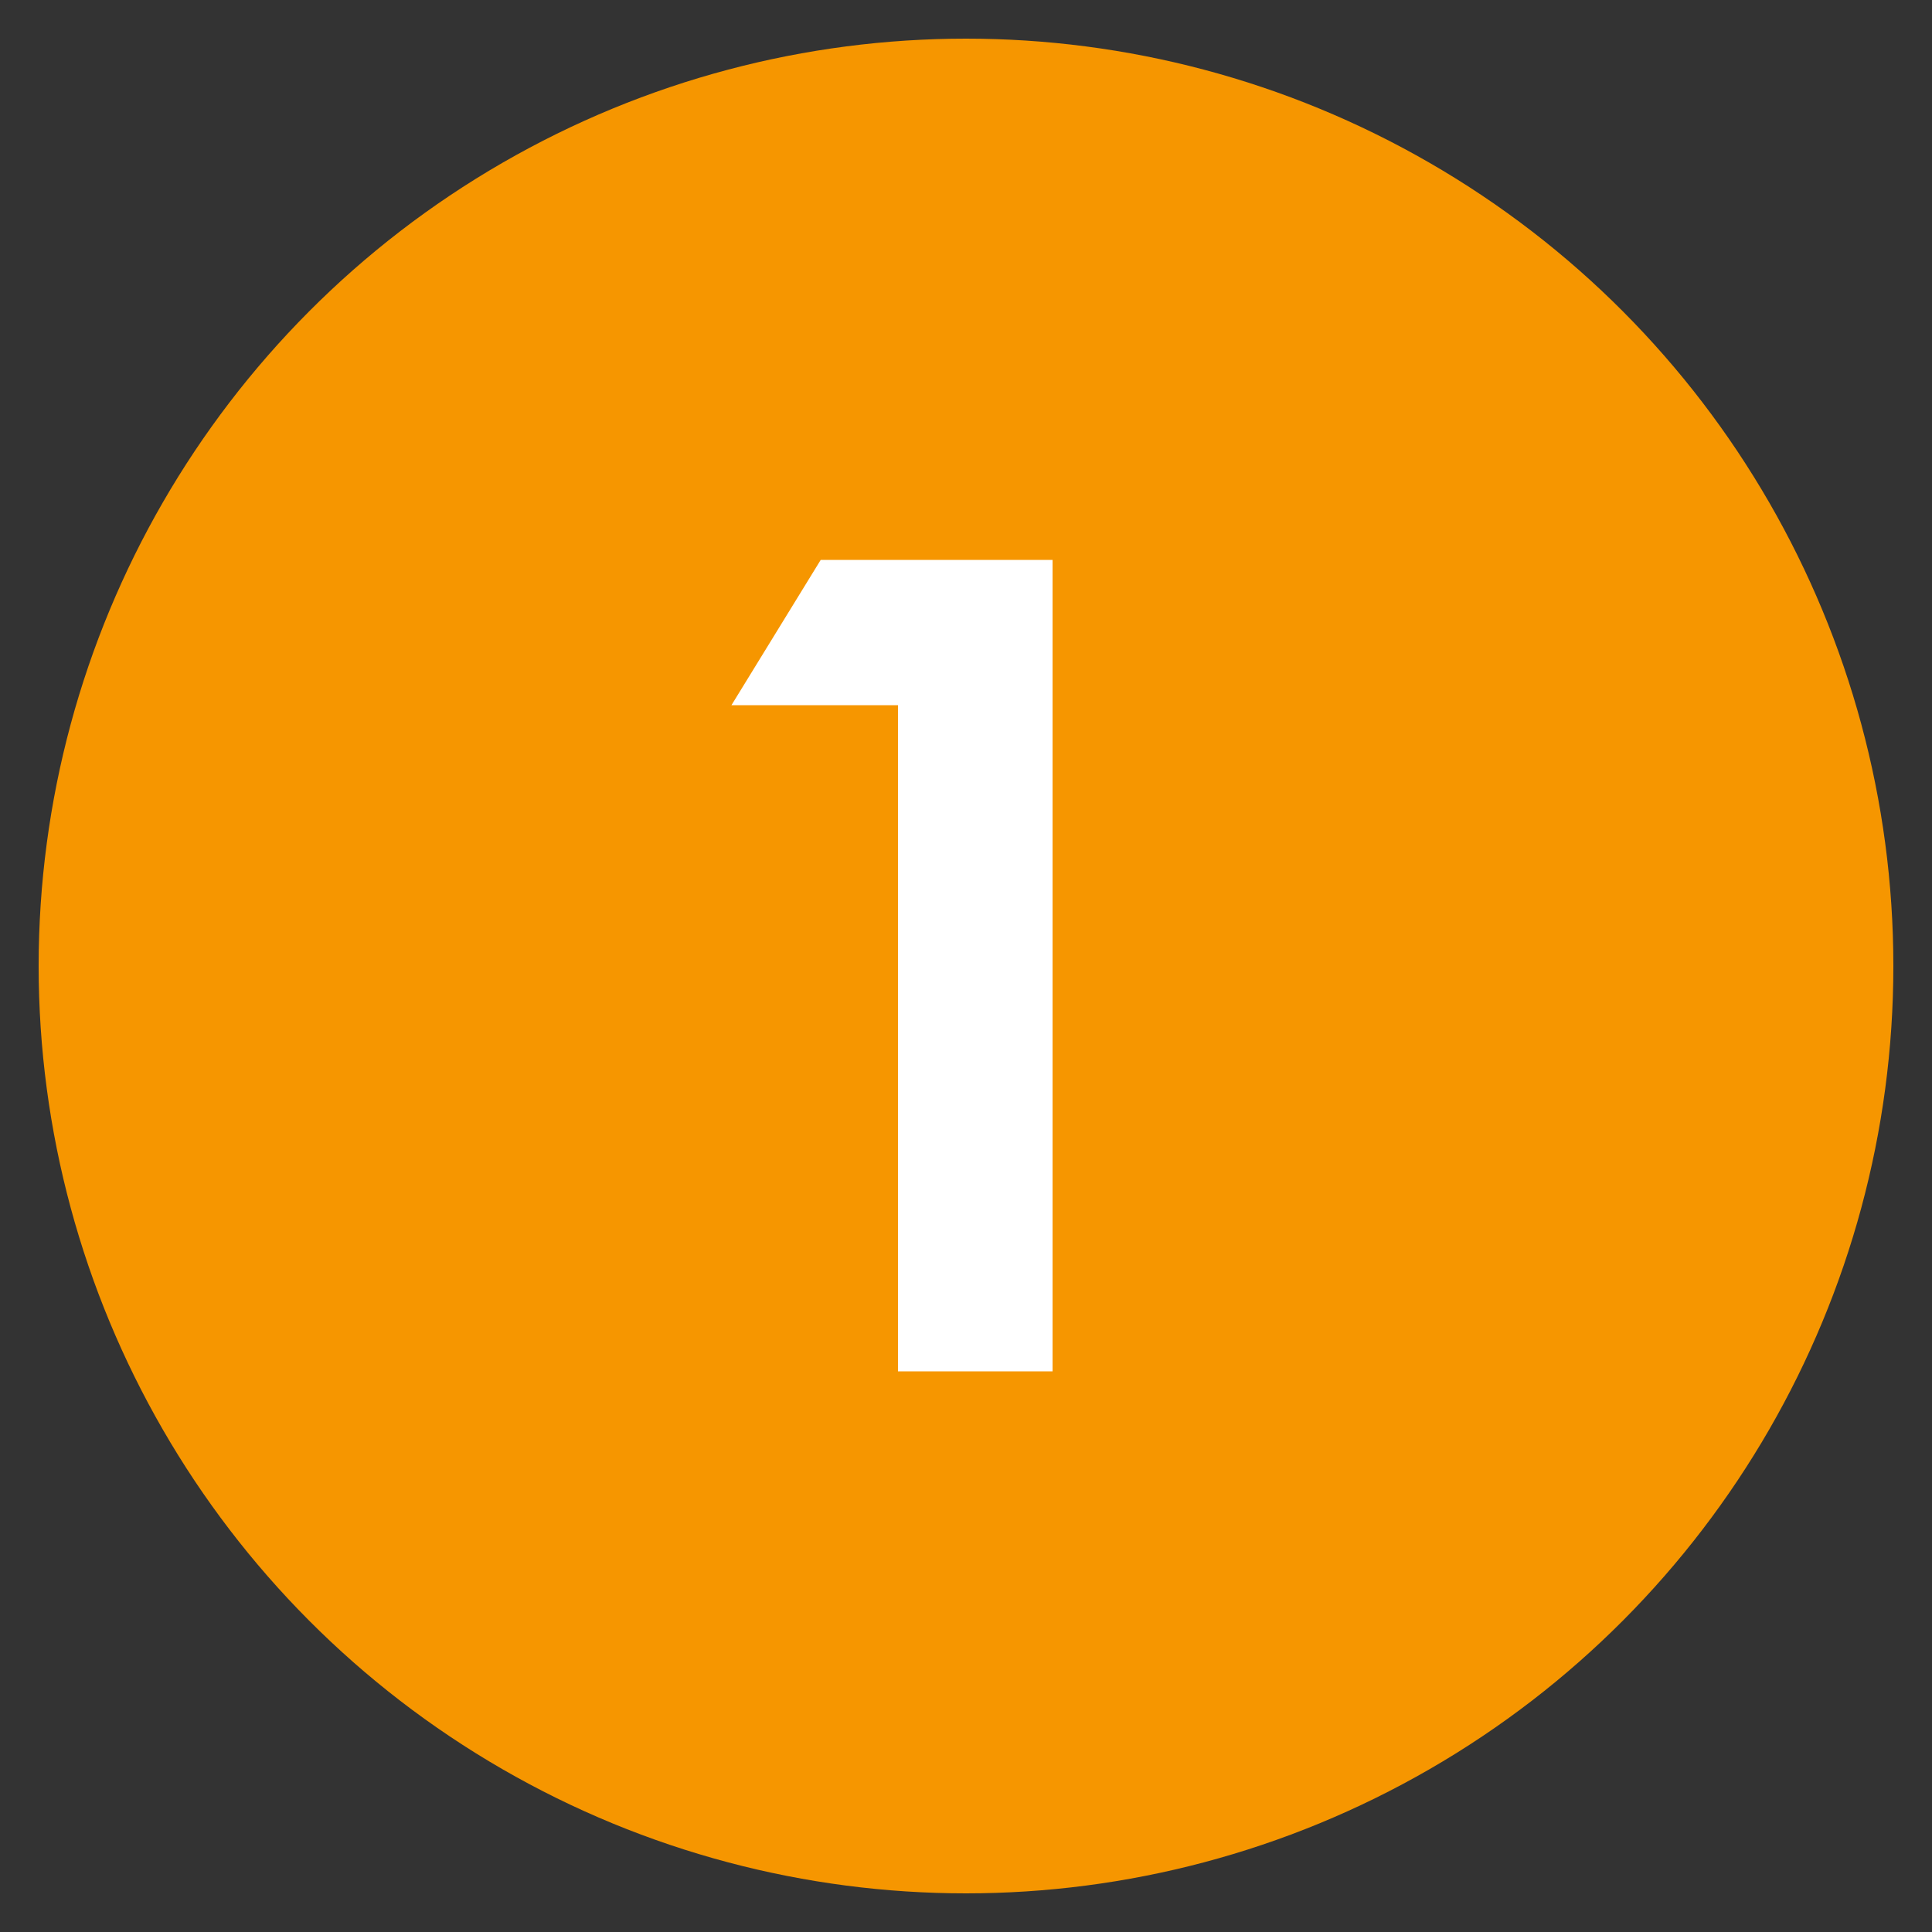 <svg id="レイヤー_1" data-name="レイヤー 1" xmlns="http://www.w3.org/2000/svg" viewBox="0 0 50 50"><rect x="0" y="0" width="50" height="50" fill="#333333" stroke="none"/><defs><style>.cls-1{fill:#f69600;}.cls-2{isolation:isolate;}.cls-3{fill:#fff;}</style></defs><circle id="楕円形_69" data-name="楕円形 69" class="cls-1" cx="25" cy="25" r="24"/><g id="_01" data-name=" 01" class="cls-2"><g class="cls-2"><path class="cls-3" d="M21.24,14.49h6v21h-4V18.25H18.93Z"/></g></g></svg>